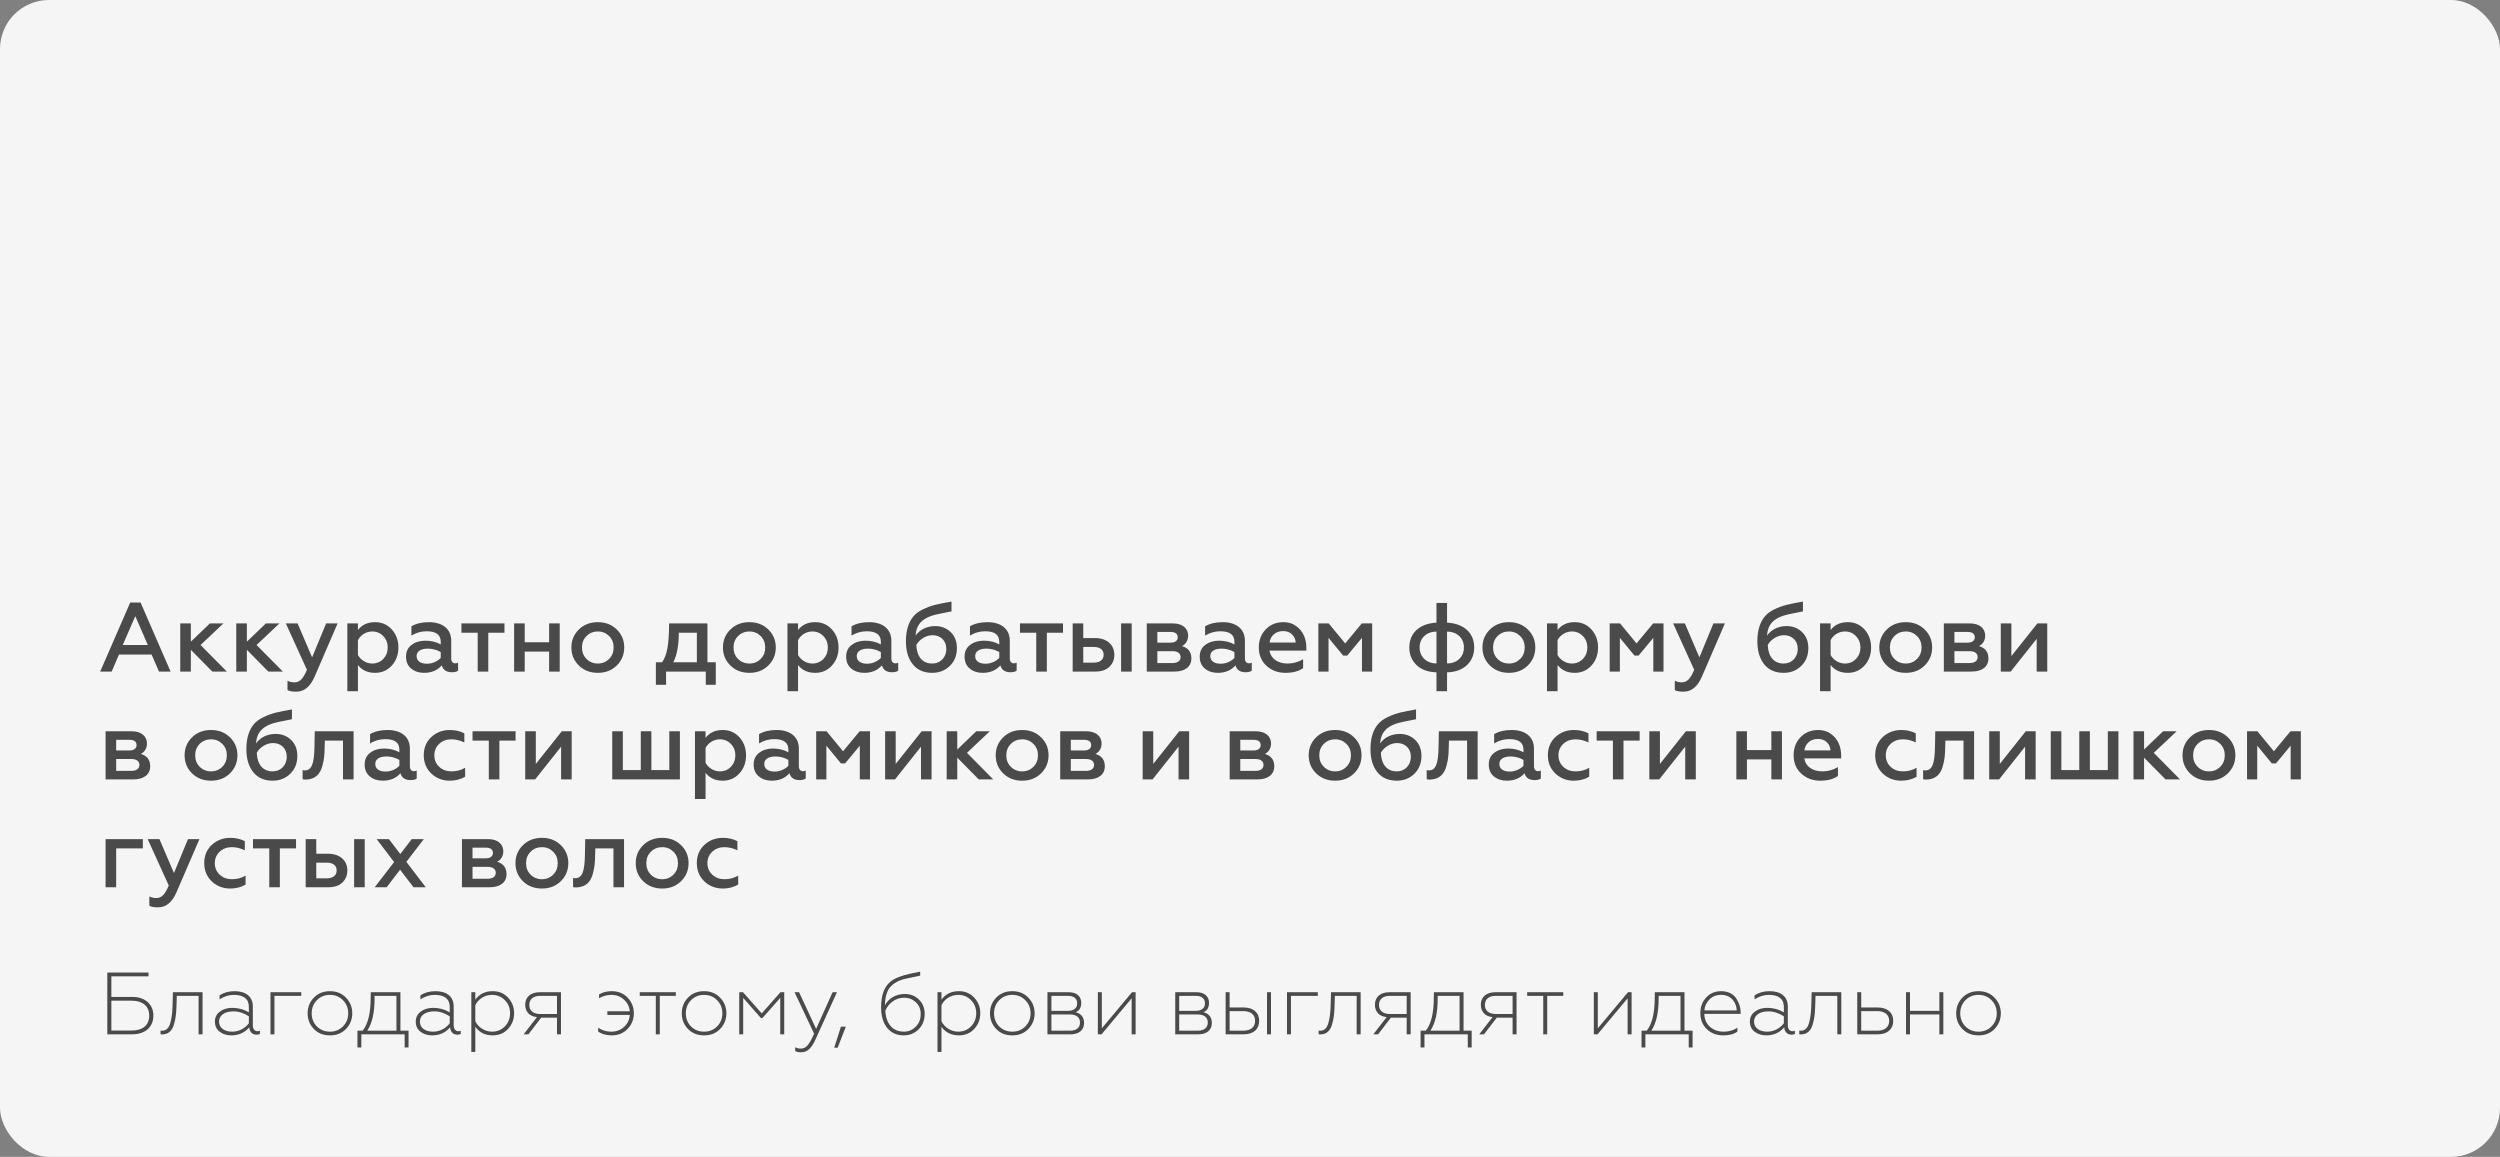 <?xml version="1.0" encoding="UTF-8"?> <svg xmlns="http://www.w3.org/2000/svg" width="510" height="236" viewBox="0 0 510 236" fill="none"><rect x="0" y="0" width="510" height="236" fill="#808080" stroke="none"/> <rect width="510" height="236" rx="10" fill="#F5F5F5"></rect> <path d="M22.78 137H20.44L26.56 122.92H28.68L34.8 137H32.44L30.92 133.52H24.28L22.78 137ZM27.6 125.7L25.04 131.58H30.16L27.6 125.7ZM38.934 137H36.774V127.18H38.934V130.9L42.814 127.18H45.574L40.914 131.58L46.274 137H43.314L38.934 132.56V137ZM50.36 137H48.2V127.18H50.36V130.9L54.24 127.18H57L52.34 131.58L57.7 137H54.74L50.36 132.56V137ZM60.431 141.1C59.611 141.1 59.031 141 58.651 140.78V138.88C59.091 139.1 59.571 139.2 60.071 139.2C61.191 139.2 61.871 138.4 62.611 136.64L58.311 127.18H60.711L63.671 134.1L66.531 127.18H68.871L64.171 138.06C63.291 140.08 62.051 141.1 60.431 141.1ZM76.516 126.92C77.896 126.92 79.036 127.42 79.936 128.42C80.836 129.42 81.276 130.64 81.276 132.1C81.276 133.54 80.836 134.76 79.936 135.76C79.036 136.76 77.896 137.26 76.516 137.26C74.996 137.26 73.836 136.72 73.016 135.66V141H70.856V127.18H73.016V128.52C73.836 127.46 74.996 126.92 76.516 126.92ZM75.936 128.82C74.656 128.82 73.556 129.56 73.016 130.58V133.62C73.556 134.6 74.656 135.36 75.936 135.36C76.836 135.36 77.596 135.04 78.196 134.42C78.796 133.78 79.096 133 79.096 132.1C79.096 131.18 78.796 130.4 78.196 129.78C77.596 129.14 76.836 128.82 75.936 128.82ZM92.869 135.32C93.089 135.32 93.269 135.28 93.449 135.18V136.82C93.149 137.04 92.729 137.14 92.189 137.14C91.089 137.14 90.389 136.68 90.129 135.74C89.229 136.76 88.029 137.26 86.509 137.26C85.449 137.26 84.569 136.96 83.869 136.38C83.169 135.8 82.829 134.98 82.829 133.96C82.829 132.92 83.209 132.12 83.969 131.56C84.729 130.98 85.669 130.7 86.769 130.7C87.949 130.7 89.009 130.96 89.909 131.46V130.92C89.909 129.5 88.949 128.78 87.029 128.78C85.909 128.78 84.869 129.08 83.929 129.66V127.76C84.909 127.2 86.089 126.92 87.509 126.92C90.229 126.92 92.049 128.28 92.049 130.68V134.34C92.049 134.96 92.389 135.32 92.869 135.32ZM89.909 134.22V133.02C89.089 132.56 88.209 132.32 87.289 132.32C85.849 132.32 84.989 132.88 84.989 133.84C84.989 134.88 85.849 135.4 87.109 135.4C88.229 135.4 89.289 134.88 89.909 134.22ZM99.611 137H97.451V129.08H94.13V127.18H102.91V129.08H99.611V137ZM107.04 137H104.88V127.18H107.04V131.02H112.02V127.18H114.18V137H112.02V132.92H107.04V137ZM121.963 135.36C122.883 135.36 123.643 135.04 124.263 134.42C124.883 133.8 125.183 133.02 125.183 132.08C125.183 131.16 124.883 130.38 124.263 129.76C123.643 129.14 122.883 128.82 121.963 128.82C121.043 128.82 120.263 129.14 119.643 129.76C119.023 130.38 118.723 131.16 118.723 132.08C118.723 133.02 119.023 133.8 119.643 134.42C120.263 135.04 121.023 135.36 121.963 135.36ZM121.963 137.26C120.383 137.26 119.103 136.76 118.083 135.76C117.063 134.76 116.563 133.54 116.563 132.08C116.563 130.64 117.063 129.42 118.083 128.42C119.103 127.42 120.383 126.92 121.963 126.92C123.523 126.92 124.803 127.42 125.823 128.42C126.843 129.42 127.343 130.64 127.343 132.08C127.343 133.52 126.843 134.74 125.823 135.76C124.803 136.76 123.523 137.26 121.963 137.26ZM135.879 139.7H133.799V135.1H135.079C135.599 134.32 135.959 133.36 136.159 132.2C136.379 131.02 136.479 129.36 136.499 127.18H144.319V135.1H146.019V139.7H143.979V137H135.879V139.7ZM137.359 135.1H142.159V129.08H138.479C138.479 131.64 138.099 133.64 137.359 135.1ZM152.881 135.36C153.801 135.36 154.561 135.04 155.181 134.42C155.801 133.8 156.101 133.02 156.101 132.08C156.101 131.16 155.801 130.38 155.181 129.76C154.561 129.14 153.801 128.82 152.881 128.82C151.961 128.82 151.181 129.14 150.561 129.76C149.941 130.38 149.641 131.16 149.641 132.08C149.641 133.02 149.941 133.8 150.561 134.42C151.181 135.04 151.941 135.36 152.881 135.36ZM152.881 137.26C151.301 137.26 150.021 136.76 149.001 135.76C147.981 134.76 147.481 133.54 147.481 132.08C147.481 130.64 147.981 129.42 149.001 128.42C150.021 127.42 151.301 126.92 152.881 126.92C154.441 126.92 155.721 127.42 156.741 128.42C157.761 129.42 158.261 130.64 158.261 132.08C158.261 133.52 157.761 134.74 156.741 135.76C155.721 136.76 154.441 137.26 152.881 137.26ZM166.302 126.92C167.682 126.92 168.822 127.42 169.722 128.42C170.622 129.42 171.062 130.64 171.062 132.1C171.062 133.54 170.622 134.76 169.722 135.76C168.822 136.76 167.682 137.26 166.302 137.26C164.782 137.26 163.622 136.72 162.802 135.66V141H160.642V127.18H162.802V128.52C163.622 127.46 164.782 126.92 166.302 126.92ZM165.722 128.82C164.442 128.82 163.342 129.56 162.802 130.58V133.62C163.342 134.6 164.442 135.36 165.722 135.36C166.622 135.36 167.382 135.04 167.982 134.42C168.582 133.78 168.882 133 168.882 132.1C168.882 131.18 168.582 130.4 167.982 129.78C167.382 129.14 166.622 128.82 165.722 128.82ZM182.655 135.32C182.875 135.32 183.055 135.28 183.235 135.18V136.82C182.935 137.04 182.515 137.14 181.975 137.14C180.875 137.14 180.175 136.68 179.915 135.74C179.015 136.76 177.815 137.26 176.295 137.26C175.235 137.26 174.355 136.96 173.655 136.38C172.955 135.8 172.615 134.98 172.615 133.96C172.615 132.92 172.995 132.12 173.755 131.56C174.515 130.98 175.455 130.7 176.555 130.7C177.735 130.7 178.795 130.96 179.695 131.46V130.92C179.695 129.5 178.735 128.78 176.815 128.78C175.695 128.78 174.655 129.08 173.715 129.66V127.76C174.695 127.2 175.875 126.92 177.295 126.92C180.015 126.92 181.835 128.28 181.835 130.68V134.34C181.835 134.96 182.175 135.32 182.655 135.32ZM179.695 134.22V133.02C178.875 132.56 177.995 132.32 177.075 132.32C175.635 132.32 174.775 132.88 174.775 133.84C174.775 134.88 175.635 135.4 176.895 135.4C178.015 135.4 179.075 134.88 179.695 134.22ZM190.168 137.26C188.468 137.26 187.148 136.68 186.208 135.52C185.268 134.34 184.808 132.78 184.808 130.8C184.808 128.54 185.388 126.86 186.328 125.76C186.788 125.2 187.428 124.72 188.248 124.32C189.068 123.92 189.928 123.6 190.808 123.38C191.708 123.16 192.808 122.94 194.108 122.72V124.72C192.008 125.12 190.648 125.42 190.068 125.62C188.588 126.12 187.608 126.9 187.148 128C186.948 128.46 186.828 129.02 186.788 129.66C187.608 128.46 189.068 127.72 190.768 127.72C192.048 127.72 193.108 128.14 193.948 128.96C194.788 129.78 195.208 130.86 195.208 132.2C195.208 133.7 194.728 134.92 193.748 135.86C192.788 136.8 191.588 137.26 190.168 137.26ZM190.168 135.36C190.988 135.36 191.688 135.08 192.228 134.52C192.768 133.96 193.048 133.24 193.048 132.36C193.048 130.68 191.868 129.58 190.248 129.58C188.868 129.58 187.568 130.46 186.928 131.56C187.028 133.96 188.188 135.36 190.168 135.36ZM206.815 135.32C207.035 135.32 207.215 135.28 207.395 135.18V136.82C207.095 137.04 206.675 137.14 206.135 137.14C205.035 137.14 204.335 136.68 204.075 135.74C203.175 136.76 201.975 137.26 200.455 137.26C199.395 137.26 198.515 136.96 197.815 136.38C197.115 135.8 196.775 134.98 196.775 133.96C196.775 132.92 197.155 132.12 197.915 131.56C198.675 130.98 199.615 130.7 200.715 130.7C201.895 130.7 202.955 130.96 203.855 131.46V130.92C203.855 129.5 202.895 128.78 200.975 128.78C199.855 128.78 198.815 129.08 197.875 129.66V127.76C198.855 127.2 200.035 126.92 201.455 126.92C204.175 126.92 205.995 128.28 205.995 130.68V134.34C205.995 134.96 206.335 135.32 206.815 135.32ZM203.855 134.22V133.02C203.035 132.56 202.155 132.32 201.235 132.32C199.795 132.32 198.935 132.88 198.935 133.84C198.935 134.88 199.795 135.4 201.055 135.4C202.175 135.4 203.235 134.88 203.855 134.22ZM213.556 137H211.396V129.08H208.076V127.18H216.856V129.08H213.556V137ZM230.865 137H228.705V127.18H230.865V137ZM223.465 137H218.825V127.18H220.985V130.16H223.365C225.765 130.16 227.325 131.5 227.325 133.58C227.325 134.56 226.985 135.38 226.305 136.04C225.625 136.68 224.685 137 223.465 137ZM220.985 131.98V135.18H223.125C224.385 135.18 225.145 134.56 225.145 133.58C225.145 132.56 224.405 131.98 223.125 131.98H220.985ZM239.602 137H233.942V127.18H239.302C241.282 127.18 242.382 128.24 242.382 129.68C242.382 130.66 241.862 131.46 241.122 131.8C242.402 132.18 243.042 133.02 243.042 134.32C243.042 135.98 241.782 137 239.602 137ZM236.102 132.84V135.26H239.222C240.242 135.26 240.842 134.8 240.842 134.06C240.842 133.28 240.242 132.84 239.222 132.84H236.102ZM236.102 128.92V131.1H238.782C239.722 131.1 240.262 130.68 240.262 130.02C240.262 129.28 239.762 128.92 238.782 128.92H236.102ZM254.783 135.32C255.003 135.32 255.183 135.28 255.363 135.18V136.82C255.063 137.04 254.643 137.14 254.103 137.14C253.003 137.14 252.303 136.68 252.043 135.74C251.143 136.76 249.943 137.26 248.423 137.26C247.363 137.26 246.483 136.96 245.783 136.38C245.083 135.8 244.743 134.98 244.743 133.96C244.743 132.92 245.123 132.12 245.883 131.56C246.643 130.98 247.583 130.7 248.683 130.7C249.863 130.7 250.923 130.96 251.823 131.46V130.92C251.823 129.5 250.863 128.78 248.943 128.78C247.823 128.78 246.783 129.08 245.843 129.66V127.76C246.823 127.2 248.003 126.92 249.423 126.92C252.143 126.92 253.963 128.28 253.963 130.68V134.34C253.963 134.96 254.303 135.32 254.783 135.32ZM251.823 134.22V133.02C251.003 132.56 250.123 132.32 249.203 132.32C247.763 132.32 246.903 132.88 246.903 133.84C246.903 134.88 247.763 135.4 249.023 135.4C250.143 135.4 251.203 134.88 251.823 134.22ZM256.797 132.08C256.797 130.62 257.257 129.38 258.197 128.4C259.137 127.42 260.337 126.92 261.837 126.92C262.837 126.92 263.697 127.18 264.417 127.72C265.877 128.76 266.497 130.38 266.497 132.16V132.72H258.977C259.237 134.38 260.677 135.36 262.677 135.36C263.817 135.36 264.857 135.06 265.837 134.48V136.3C264.937 136.94 263.737 137.26 262.217 137.26C260.697 137.26 259.417 136.78 258.357 135.82C257.317 134.86 256.797 133.62 256.797 132.08ZM258.997 131.08H264.317C264.297 130.48 264.077 129.94 263.617 129.46C263.157 128.98 262.537 128.74 261.737 128.74C260.157 128.74 259.137 129.8 258.997 131.08ZM271.022 137H268.942V127.18H271.062L274.422 131.26L277.802 127.18H279.922V137H277.842V130.12L274.842 133.74H274.002L271.022 130.12V137ZM295.2 141H293.04V137.16C291.32 137.1 289.96 136.62 288.98 135.68C288 134.74 287.5 133.54 287.5 132.08C287.5 129.18 289.54 127.2 293.04 127.02V123H295.2V127.02C298.7 127.2 300.74 129.18 300.74 132.08C300.74 133.54 300.24 134.74 299.26 135.68C298.28 136.62 296.92 137.1 295.2 137.16V141ZM293.04 135.34V128.84C291.02 128.86 289.6 130.14 289.6 132.08C289.6 134.02 291.02 135.34 293.04 135.34ZM295.2 128.84V135.34C297.22 135.34 298.64 134.02 298.64 132.08C298.64 130.14 297.22 128.86 295.2 128.84ZM307.822 135.36C308.742 135.36 309.502 135.04 310.122 134.42C310.742 133.8 311.042 133.02 311.042 132.08C311.042 131.16 310.742 130.38 310.122 129.76C309.502 129.14 308.742 128.82 307.822 128.82C306.902 128.82 306.122 129.14 305.502 129.76C304.882 130.38 304.582 131.16 304.582 132.08C304.582 133.02 304.882 133.8 305.502 134.42C306.122 135.04 306.882 135.36 307.822 135.36ZM307.822 137.26C306.242 137.26 304.962 136.76 303.942 135.76C302.922 134.76 302.422 133.54 302.422 132.08C302.422 130.64 302.922 129.42 303.942 128.42C304.962 127.42 306.242 126.92 307.822 126.92C309.382 126.92 310.662 127.42 311.682 128.42C312.702 129.42 313.202 130.64 313.202 132.08C313.202 133.52 312.702 134.74 311.682 135.76C310.662 136.76 309.382 137.26 307.822 137.26ZM321.243 126.92C322.623 126.92 323.763 127.42 324.663 128.42C325.563 129.42 326.003 130.64 326.003 132.1C326.003 133.54 325.563 134.76 324.663 135.76C323.763 136.76 322.623 137.26 321.243 137.26C319.723 137.26 318.563 136.72 317.743 135.66V141H315.583V127.18H317.743V128.52C318.563 127.46 319.723 126.92 321.243 126.92ZM320.663 128.82C319.383 128.82 318.283 129.56 317.743 130.58V133.62C318.283 134.6 319.383 135.36 320.663 135.36C321.563 135.36 322.323 135.04 322.923 134.42C323.523 133.78 323.823 133 323.823 132.1C323.823 131.18 323.523 130.4 322.923 129.78C322.323 129.14 321.563 128.82 320.663 128.82ZM330.456 137H328.376V127.18H330.496L333.856 131.26L337.236 127.18H339.356V137H337.276V130.12L334.276 133.74H333.436L330.456 130.12V137ZM343.438 141.1C342.618 141.1 342.038 141 341.658 140.78V138.88C342.098 139.1 342.578 139.2 343.078 139.2C344.198 139.2 344.878 138.4 345.618 136.64L341.318 127.18H343.718L346.678 134.1L349.538 127.18H351.878L347.178 138.06C346.298 140.08 345.058 141.1 343.438 141.1ZM363.86 137.26C362.16 137.26 360.84 136.68 359.9 135.52C358.96 134.34 358.5 132.78 358.5 130.8C358.5 128.54 359.08 126.86 360.02 125.76C360.48 125.2 361.12 124.72 361.94 124.32C362.76 123.92 363.62 123.6 364.5 123.38C365.4 123.16 366.5 122.94 367.8 122.72V124.72C365.7 125.12 364.34 125.42 363.76 125.62C362.28 126.12 361.3 126.9 360.84 128C360.64 128.46 360.52 129.02 360.48 129.66C361.3 128.46 362.76 127.72 364.46 127.72C365.74 127.72 366.8 128.14 367.64 128.96C368.48 129.78 368.9 130.86 368.9 132.2C368.9 133.7 368.42 134.92 367.44 135.86C366.48 136.8 365.28 137.26 363.86 137.26ZM363.86 135.36C364.68 135.36 365.38 135.08 365.92 134.52C366.46 133.96 366.74 133.24 366.74 132.36C366.74 130.68 365.56 129.58 363.94 129.58C362.56 129.58 361.26 130.46 360.62 131.56C360.72 133.96 361.88 135.36 363.86 135.36ZM376.946 126.92C378.326 126.92 379.466 127.42 380.366 128.42C381.266 129.42 381.706 130.64 381.706 132.1C381.706 133.54 381.266 134.76 380.366 135.76C379.466 136.76 378.326 137.26 376.946 137.26C375.426 137.26 374.266 136.72 373.446 135.66V141H371.286V127.18H373.446V128.52C374.266 127.46 375.426 126.92 376.946 126.92ZM376.366 128.82C375.086 128.82 373.986 129.56 373.446 130.58V133.62C373.986 134.6 375.086 135.36 376.366 135.36C377.266 135.36 378.026 135.04 378.626 134.42C379.226 133.78 379.526 133 379.526 132.1C379.526 131.18 379.226 130.4 378.626 129.78C378.026 129.14 377.266 128.82 376.366 128.82ZM388.779 135.36C389.699 135.36 390.459 135.04 391.079 134.42C391.699 133.8 391.999 133.02 391.999 132.08C391.999 131.16 391.699 130.38 391.079 129.76C390.459 129.14 389.699 128.82 388.779 128.82C387.859 128.82 387.079 129.14 386.459 129.76C385.839 130.38 385.539 131.16 385.539 132.08C385.539 133.02 385.839 133.8 386.459 134.42C387.079 135.04 387.839 135.36 388.779 135.36ZM388.779 137.26C387.199 137.26 385.919 136.76 384.899 135.76C383.879 134.76 383.379 133.54 383.379 132.08C383.379 130.64 383.879 129.42 384.899 128.42C385.919 127.42 387.199 126.92 388.779 126.92C390.339 126.92 391.619 127.42 392.639 128.42C393.659 129.42 394.159 130.64 394.159 132.08C394.159 133.52 393.659 134.74 392.639 135.76C391.619 136.76 390.339 137.26 388.779 137.26ZM402.2 137H396.54V127.18H401.9C403.88 127.18 404.98 128.24 404.98 129.68C404.98 130.66 404.46 131.46 403.72 131.8C405 132.18 405.64 133.02 405.64 134.32C405.64 135.98 404.38 137 402.2 137ZM398.7 132.84V135.26H401.82C402.84 135.26 403.44 134.8 403.44 134.06C403.44 133.28 402.84 132.84 401.82 132.84H398.7ZM398.7 128.92V131.1H401.38C402.32 131.1 402.86 130.68 402.86 130.02C402.86 129.28 402.36 128.92 401.38 128.92H398.7ZM410.181 137H408.161V127.18H410.321V133.84L415.621 127.18H417.641V137H415.481V130.32L410.181 137ZM27.2 159H21.54V149.18H26.9C28.88 149.18 29.98 150.24 29.98 151.68C29.98 152.66 29.46 153.46 28.72 153.8C30 154.18 30.64 155.02 30.64 156.32C30.64 157.98 29.38 159 27.2 159ZM23.7 154.84V157.26H26.82C27.84 157.26 28.44 156.8 28.44 156.06C28.44 155.28 27.84 154.84 26.82 154.84H23.7ZM23.7 150.92V153.1H26.38C27.32 153.1 27.86 152.68 27.86 152.02C27.86 151.28 27.36 150.92 26.38 150.92H23.7ZM43.056 157.36C43.976 157.36 44.736 157.04 45.356 156.42C45.976 155.8 46.276 155.02 46.276 154.08C46.276 153.16 45.976 152.38 45.356 151.76C44.736 151.14 43.976 150.82 43.056 150.82C42.136 150.82 41.356 151.14 40.736 151.76C40.116 152.38 39.816 153.16 39.816 154.08C39.816 155.02 40.116 155.8 40.736 156.42C41.356 157.04 42.116 157.36 43.056 157.36ZM43.056 159.26C41.476 159.26 40.196 158.76 39.176 157.76C38.156 156.76 37.656 155.54 37.656 154.08C37.656 152.64 38.156 151.42 39.176 150.42C40.196 149.42 41.476 148.92 43.056 148.92C44.616 148.92 45.896 149.42 46.916 150.42C47.936 151.42 48.436 152.64 48.436 154.08C48.436 155.52 47.936 156.74 46.916 157.76C45.896 158.76 44.616 159.26 43.056 159.26ZM55.617 159.26C53.917 159.26 52.597 158.68 51.657 157.52C50.717 156.34 50.257 154.78 50.257 152.8C50.257 150.54 50.837 148.86 51.777 147.76C52.237 147.2 52.877 146.72 53.697 146.32C54.517 145.92 55.377 145.6 56.257 145.38C57.157 145.16 58.257 144.94 59.557 144.72V146.72C57.457 147.12 56.097 147.42 55.517 147.62C54.037 148.12 53.057 148.9 52.597 150C52.397 150.46 52.277 151.02 52.237 151.66C53.057 150.46 54.517 149.72 56.217 149.72C57.497 149.72 58.557 150.14 59.397 150.96C60.237 151.78 60.657 152.86 60.657 154.2C60.657 155.7 60.177 156.92 59.197 157.86C58.237 158.8 57.037 159.26 55.617 159.26ZM55.617 157.36C56.437 157.36 57.137 157.08 57.677 156.52C58.217 155.96 58.497 155.24 58.497 154.36C58.497 152.68 57.317 151.58 55.697 151.58C54.317 151.58 53.017 152.46 52.377 153.56C52.477 155.96 53.637 157.36 55.617 157.36ZM69.969 151.08H66.269L66.229 152.5C66.209 153.94 66.129 154.88 65.789 156.14C65.349 157.88 64.389 158.96 62.409 159.04C62.149 159.04 61.929 159.02 61.729 158.96V157.1C61.869 157.14 62.029 157.16 62.169 157.16C63.589 157.16 64.089 155.8 64.149 152.38L64.209 149.18H72.129V159H69.969V151.08ZM84.432 157.32C84.652 157.32 84.832 157.28 85.012 157.18V158.82C84.712 159.04 84.292 159.14 83.752 159.14C82.652 159.14 81.952 158.68 81.692 157.74C80.792 158.76 79.592 159.26 78.072 159.26C77.012 159.26 76.132 158.96 75.432 158.38C74.732 157.8 74.392 156.98 74.392 155.96C74.392 154.92 74.772 154.12 75.532 153.56C76.292 152.98 77.232 152.7 78.332 152.7C79.512 152.7 80.572 152.96 81.472 153.46V152.92C81.472 151.5 80.512 150.78 78.592 150.78C77.472 150.78 76.432 151.08 75.492 151.66V149.76C76.472 149.2 77.652 148.92 79.072 148.92C81.792 148.92 83.612 150.28 83.612 152.68V156.34C83.612 156.96 83.952 157.32 84.432 157.32ZM81.472 156.22V155.02C80.652 154.56 79.772 154.32 78.852 154.32C77.412 154.32 76.552 154.88 76.552 155.84C76.552 156.88 77.412 157.4 78.672 157.4C79.792 157.4 80.852 156.88 81.472 156.22ZM91.746 159.26C90.285 159.26 89.025 158.78 87.986 157.8C86.966 156.82 86.445 155.58 86.445 154.06C86.445 152.56 86.966 151.32 87.986 150.36C89.025 149.4 90.285 148.92 91.766 148.92C92.865 148.92 93.865 149.14 94.725 149.6V151.46C93.846 151.04 92.966 150.82 92.085 150.82C91.106 150.82 90.285 151.12 89.606 151.74C88.945 152.36 88.606 153.14 88.606 154.08C88.606 155.02 88.945 155.82 89.606 156.44C90.285 157.06 91.106 157.36 92.085 157.36C93.126 157.36 94.066 157.12 94.885 156.62V158.46C93.945 159 92.906 159.26 91.746 159.26ZM101.876 159H99.716V151.08H96.396V149.18H105.176V151.08H101.876V159ZM109.165 159H107.145V149.18H109.305V155.84L114.605 149.18H116.625V159H114.465V152.32L109.165 159ZM138.699 159H124.899V149.18H127.059V157.1H130.719V149.18H132.879V157.1H136.539V149.18H138.699V159ZM147.434 148.92C148.814 148.92 149.954 149.42 150.854 150.42C151.754 151.42 152.194 152.64 152.194 154.1C152.194 155.54 151.754 156.76 150.854 157.76C149.954 158.76 148.814 159.26 147.434 159.26C145.914 159.26 144.754 158.72 143.934 157.66V163H141.774V149.18H143.934V150.52C144.754 149.46 145.914 148.92 147.434 148.92ZM146.854 150.82C145.574 150.82 144.474 151.56 143.934 152.58V155.62C144.474 156.6 145.574 157.36 146.854 157.36C147.754 157.36 148.514 157.04 149.114 156.42C149.714 155.78 150.014 155 150.014 154.1C150.014 153.18 149.714 152.4 149.114 151.78C148.514 151.14 147.754 150.82 146.854 150.82ZM163.787 157.32C164.007 157.32 164.187 157.28 164.367 157.18V158.82C164.067 159.04 163.647 159.14 163.107 159.14C162.007 159.14 161.307 158.68 161.047 157.74C160.147 158.76 158.947 159.26 157.427 159.26C156.367 159.26 155.487 158.96 154.787 158.38C154.087 157.8 153.747 156.98 153.747 155.96C153.747 154.92 154.127 154.12 154.887 153.56C155.647 152.98 156.587 152.7 157.687 152.7C158.867 152.7 159.927 152.96 160.827 153.46V152.92C160.827 151.5 159.867 150.78 157.947 150.78C156.827 150.78 155.787 151.08 154.847 151.66V149.76C155.827 149.2 157.007 148.92 158.427 148.92C161.147 148.92 162.967 150.28 162.967 152.68V156.34C162.967 156.96 163.307 157.32 163.787 157.32ZM160.827 156.22V155.02C160.007 154.56 159.127 154.32 158.207 154.32C156.767 154.32 155.907 154.88 155.907 155.84C155.907 156.88 156.767 157.4 158.027 157.4C159.147 157.4 160.207 156.88 160.827 156.22ZM168.581 159H166.501V149.18H168.621L171.981 153.26L175.361 149.18H177.481V159H175.401V152.12L172.401 155.74H171.561L168.581 152.12V159ZM182.583 159H180.563V149.18H182.723V155.84L188.023 149.18H190.043V159H187.883V152.32L182.583 159ZM195.282 159H193.122V149.18H195.282V152.9L199.162 149.18H201.922L197.262 153.58L202.622 159H199.662L195.282 154.56V159ZM208.525 157.36C209.445 157.36 210.205 157.04 210.825 156.42C211.445 155.8 211.745 155.02 211.745 154.08C211.745 153.16 211.445 152.38 210.825 151.76C210.205 151.14 209.445 150.82 208.525 150.82C207.605 150.82 206.825 151.14 206.205 151.76C205.585 152.38 205.285 153.16 205.285 154.08C205.285 155.02 205.585 155.8 206.205 156.42C206.825 157.04 207.585 157.36 208.525 157.36ZM208.525 159.26C206.945 159.26 205.665 158.76 204.645 157.76C203.625 156.76 203.125 155.54 203.125 154.08C203.125 152.64 203.625 151.42 204.645 150.42C205.665 149.42 206.945 148.92 208.525 148.92C210.085 148.92 211.365 149.42 212.385 150.42C213.405 151.42 213.905 152.64 213.905 154.08C213.905 155.52 213.405 156.74 212.385 157.76C211.365 158.76 210.085 159.26 208.525 159.26ZM221.946 159H216.286V149.18H221.646C223.626 149.18 224.726 150.24 224.726 151.68C224.726 152.66 224.206 153.46 223.466 153.8C224.746 154.18 225.386 155.02 225.386 156.32C225.386 157.98 224.126 159 221.946 159ZM218.446 154.84V157.26H221.566C222.586 157.26 223.186 156.8 223.186 156.06C223.186 155.28 222.586 154.84 221.566 154.84H218.446ZM218.446 150.92V153.1H221.126C222.066 153.1 222.606 152.68 222.606 152.02C222.606 151.28 222.106 150.92 221.126 150.92H218.446ZM235.123 159H233.103V149.18H235.263V155.84L240.563 149.18H242.582V159H240.423V152.32L235.123 159ZM256.516 159H250.856V149.18H256.216C258.196 149.18 259.296 150.24 259.296 151.68C259.296 152.66 258.776 153.46 258.036 153.8C259.316 154.18 259.956 155.02 259.956 156.32C259.956 157.98 258.696 159 256.516 159ZM253.016 154.84V157.26H256.136C257.156 157.26 257.756 156.8 257.756 156.06C257.756 155.28 257.156 154.84 256.136 154.84H253.016ZM253.016 150.92V153.1H255.696C256.636 153.1 257.176 152.68 257.176 152.02C257.176 151.28 256.676 150.92 255.696 150.92H253.016ZM272.373 157.36C273.293 157.36 274.053 157.04 274.673 156.42C275.293 155.8 275.593 155.02 275.593 154.08C275.593 153.16 275.293 152.38 274.673 151.76C274.053 151.14 273.293 150.82 272.373 150.82C271.453 150.82 270.673 151.14 270.053 151.76C269.433 152.38 269.133 153.16 269.133 154.08C269.133 155.02 269.433 155.8 270.053 156.42C270.673 157.04 271.433 157.36 272.373 157.36ZM272.373 159.26C270.793 159.26 269.513 158.76 268.493 157.76C267.473 156.76 266.973 155.54 266.973 154.08C266.973 152.64 267.473 151.42 268.493 150.42C269.513 149.42 270.793 148.92 272.373 148.92C273.933 148.92 275.213 149.42 276.233 150.42C277.253 151.42 277.753 152.64 277.753 154.08C277.753 155.52 277.253 156.74 276.233 157.76C275.213 158.76 273.933 159.26 272.373 159.26ZM284.934 159.26C283.234 159.26 281.914 158.68 280.974 157.52C280.034 156.34 279.574 154.78 279.574 152.8C279.574 150.54 280.154 148.86 281.094 147.76C281.554 147.2 282.194 146.72 283.014 146.32C283.834 145.92 284.694 145.6 285.574 145.38C286.474 145.16 287.574 144.94 288.874 144.72V146.72C286.774 147.12 285.414 147.42 284.834 147.62C283.354 148.12 282.374 148.9 281.914 150C281.714 150.46 281.594 151.02 281.554 151.66C282.374 150.46 283.834 149.72 285.534 149.72C286.814 149.72 287.874 150.14 288.714 150.96C289.554 151.78 289.974 152.86 289.974 154.2C289.974 155.7 289.494 156.92 288.514 157.86C287.554 158.8 286.354 159.26 284.934 159.26ZM284.934 157.36C285.754 157.36 286.454 157.08 286.994 156.52C287.534 155.96 287.814 155.24 287.814 154.36C287.814 152.68 286.634 151.58 285.014 151.58C283.634 151.58 282.334 152.46 281.694 153.56C281.794 155.96 282.954 157.36 284.934 157.36ZM299.285 151.08H295.585L295.545 152.5C295.525 153.94 295.445 154.88 295.105 156.14C294.665 157.88 293.705 158.96 291.725 159.04C291.465 159.04 291.245 159.02 291.045 158.96V157.1C291.185 157.14 291.345 157.16 291.485 157.16C292.905 157.16 293.405 155.8 293.465 152.38L293.525 149.18H301.445V159H299.285V151.08ZM313.748 157.32C313.968 157.32 314.148 157.28 314.328 157.18V158.82C314.028 159.04 313.608 159.14 313.068 159.14C311.968 159.14 311.268 158.68 311.008 157.74C310.108 158.76 308.908 159.26 307.388 159.26C306.328 159.26 305.448 158.96 304.748 158.38C304.048 157.8 303.708 156.98 303.708 155.96C303.708 154.92 304.088 154.12 304.848 153.56C305.608 152.98 306.548 152.7 307.648 152.7C308.828 152.7 309.888 152.96 310.788 153.46V152.92C310.788 151.5 309.828 150.78 307.908 150.78C306.788 150.78 305.748 151.08 304.808 151.66V149.76C305.788 149.2 306.968 148.92 308.388 148.92C311.108 148.92 312.928 150.28 312.928 152.68V156.34C312.928 156.96 313.268 157.32 313.748 157.32ZM310.788 156.22V155.02C309.968 154.56 309.088 154.32 308.168 154.32C306.728 154.32 305.868 154.88 305.868 155.84C305.868 156.88 306.728 157.4 307.988 157.4C309.108 157.4 310.168 156.88 310.788 156.22ZM321.062 159.26C319.602 159.26 318.342 158.78 317.302 157.8C316.282 156.82 315.762 155.58 315.762 154.06C315.762 152.56 316.282 151.32 317.302 150.36C318.342 149.4 319.602 148.92 321.082 148.92C322.182 148.92 323.182 149.14 324.042 149.6V151.46C323.162 151.04 322.282 150.82 321.402 150.82C320.422 150.82 319.602 151.12 318.922 151.74C318.262 152.36 317.922 153.14 317.922 154.08C317.922 155.02 318.262 155.82 318.922 156.44C319.602 157.06 320.422 157.36 321.402 157.36C322.442 157.36 323.382 157.12 324.202 156.62V158.46C323.262 159 322.222 159.26 321.062 159.26ZM331.192 159H329.033V151.08H325.713V149.18H334.493V151.08H331.192V159ZM338.482 159H336.462V149.18H338.622V155.84L343.922 149.18H345.942V159H343.782V152.32L338.482 159ZM356.376 159H354.216V149.18H356.376V153.02H361.356V149.18H363.516V159H361.356V154.92H356.376V159ZM365.899 154.08C365.899 152.62 366.359 151.38 367.299 150.4C368.239 149.42 369.439 148.92 370.939 148.92C371.939 148.92 372.799 149.18 373.519 149.72C374.979 150.76 375.599 152.38 375.599 154.16V154.72H368.079C368.339 156.38 369.779 157.36 371.779 157.36C372.919 157.36 373.959 157.06 374.939 156.48V158.3C374.039 158.94 372.839 159.26 371.319 159.26C369.799 159.26 368.519 158.78 367.459 157.82C366.419 156.86 365.899 155.62 365.899 154.08ZM368.099 153.08H373.419C373.399 152.48 373.179 151.94 372.719 151.46C372.259 150.98 371.639 150.74 370.839 150.74C369.259 150.74 368.239 151.8 368.099 153.08ZM387.839 159.26C386.379 159.26 385.119 158.78 384.079 157.8C383.059 156.82 382.539 155.58 382.539 154.06C382.539 152.56 383.059 151.32 384.079 150.36C385.119 149.4 386.379 148.92 387.859 148.92C388.959 148.92 389.959 149.14 390.819 149.6V151.46C389.939 151.04 389.059 150.82 388.179 150.82C387.199 150.82 386.379 151.12 385.699 151.74C385.039 152.36 384.699 153.14 384.699 154.08C384.699 155.02 385.039 155.82 385.699 156.44C386.379 157.06 387.199 157.36 388.179 157.36C389.219 157.36 390.159 157.12 390.979 156.62V158.46C390.039 159 388.999 159.26 387.839 159.26ZM400.555 151.08H396.855L396.815 152.5C396.795 153.94 396.715 154.88 396.375 156.14C395.935 157.88 394.975 158.96 392.995 159.04C392.735 159.04 392.515 159.02 392.315 158.96V157.1C392.455 157.14 392.615 157.16 392.755 157.16C394.175 157.16 394.675 155.8 394.735 152.38L394.795 149.18H402.715V159H400.555V151.08ZM407.818 159H405.798V149.18H407.958V155.84L413.258 149.18H415.278V159H413.118V152.32L407.818 159ZM432.156 159H418.356V149.18H420.516V157.1H424.176V149.18H426.336V157.1H429.996V149.18H432.156V159ZM437.391 159H435.231V149.18H437.391V152.9L441.271 149.18H444.031L439.371 153.58L444.731 159H441.771L437.391 154.56V159ZM450.635 157.36C451.555 157.36 452.315 157.04 452.935 156.42C453.555 155.8 453.855 155.02 453.855 154.08C453.855 153.16 453.555 152.38 452.935 151.76C452.315 151.14 451.555 150.82 450.635 150.82C449.715 150.82 448.935 151.14 448.315 151.76C447.695 152.38 447.395 153.16 447.395 154.08C447.395 155.02 447.695 155.8 448.315 156.42C448.935 157.04 449.695 157.36 450.635 157.36ZM450.635 159.26C449.055 159.26 447.775 158.76 446.755 157.76C445.735 156.76 445.235 155.54 445.235 154.08C445.235 152.64 445.735 151.42 446.755 150.42C447.775 149.42 449.055 148.92 450.635 148.92C452.195 148.92 453.475 149.42 454.495 150.42C455.515 151.42 456.015 152.64 456.015 154.08C456.015 155.52 455.515 156.74 454.495 157.76C453.475 158.76 452.195 159.26 450.635 159.26ZM460.475 159H458.395V149.18H460.515L463.875 153.26L467.255 149.18H469.375V159H467.295V152.12L464.295 155.74H463.455L460.475 152.12V159ZM23.7 181H21.54V171.18H29.14V173.08H23.7V181ZM32.247 185.1C31.427 185.1 30.847 185 30.467 184.78V182.88C30.907 183.1 31.387 183.2 31.887 183.2C33.007 183.2 33.687 182.4 34.427 180.64L30.127 171.18H32.527L35.487 178.1L38.347 171.18H40.687L35.987 182.06C35.107 184.08 33.867 185.1 32.247 185.1ZM46.96 181.26C45.5 181.26 44.24 180.78 43.2 179.8C42.18 178.82 41.66 177.58 41.66 176.06C41.66 174.56 42.18 173.32 43.2 172.36C44.24 171.4 45.5 170.92 46.98 170.92C48.08 170.92 49.08 171.14 49.94 171.6V173.46C49.06 173.04 48.18 172.82 47.3 172.82C46.32 172.82 45.5 173.12 44.82 173.74C44.16 174.36 43.82 175.14 43.82 176.08C43.82 177.02 44.16 177.82 44.82 178.44C45.5 179.06 46.32 179.36 47.3 179.36C48.34 179.36 49.28 179.12 50.1 178.62V180.46C49.16 181 48.12 181.26 46.96 181.26ZM57.091 181H54.931V173.08H51.611V171.18H60.391V173.08H57.091V181ZM74.4 181H72.24V171.18H74.4V181ZM67 181H62.36V171.18H64.52V174.16H66.9C69.3 174.16 70.86 175.5 70.86 177.58C70.86 178.56 70.52 179.38 69.84 180.04C69.16 180.68 68.22 181 67 181ZM64.52 175.98V179.18H66.66C67.92 179.18 68.68 178.56 68.68 177.58C68.68 176.56 67.94 175.98 66.66 175.98H64.52ZM76.838 171.18H79.338L81.657 174.22L83.998 171.18H86.457L82.897 175.82L86.858 181H84.358L81.618 177.42L78.877 181H76.438L80.397 175.86L76.838 171.18ZM99.895 181H94.235V171.18H99.595C101.575 171.18 102.675 172.24 102.675 173.68C102.675 174.66 102.155 175.46 101.415 175.8C102.695 176.18 103.335 177.02 103.335 178.32C103.335 179.98 102.075 181 99.895 181ZM96.395 176.84V179.26H99.515C100.535 179.26 101.135 178.8 101.135 178.06C101.135 177.28 100.535 176.84 99.515 176.84H96.395ZM96.395 172.92V175.1H99.075C100.015 175.1 100.555 174.68 100.555 174.02C100.555 173.28 100.055 172.92 99.075 172.92H96.395ZM110.556 179.36C111.476 179.36 112.236 179.04 112.856 178.42C113.476 177.8 113.776 177.02 113.776 176.08C113.776 175.16 113.476 174.38 112.856 173.76C112.236 173.14 111.476 172.82 110.556 172.82C109.636 172.82 108.856 173.14 108.236 173.76C107.616 174.38 107.316 175.16 107.316 176.08C107.316 177.02 107.616 177.8 108.236 178.42C108.856 179.04 109.616 179.36 110.556 179.36ZM110.556 181.26C108.976 181.26 107.696 180.76 106.676 179.76C105.656 178.76 105.156 177.54 105.156 176.08C105.156 174.64 105.656 173.42 106.676 172.42C107.696 171.42 108.976 170.92 110.556 170.92C112.116 170.92 113.396 171.42 114.416 172.42C115.436 173.42 115.936 174.64 115.936 176.08C115.936 177.52 115.436 178.74 114.416 179.76C113.396 180.76 112.116 181.26 110.556 181.26ZM125.144 173.08H121.444L121.404 174.5C121.384 175.94 121.304 176.88 120.964 178.14C120.524 179.88 119.564 180.96 117.584 181.04C117.324 181.04 117.104 181.02 116.904 180.96V179.1C117.044 179.14 117.204 179.16 117.344 179.16C118.764 179.16 119.264 177.8 119.324 174.38L119.384 171.18H127.304V181H125.144V173.08ZM135.088 179.36C136.008 179.36 136.768 179.04 137.388 178.42C138.008 177.8 138.308 177.02 138.308 176.08C138.308 175.16 138.008 174.38 137.388 173.76C136.768 173.14 136.008 172.82 135.088 172.82C134.168 172.82 133.388 173.14 132.768 173.76C132.148 174.38 131.848 175.16 131.848 176.08C131.848 177.02 132.148 177.8 132.768 178.42C133.388 179.04 134.148 179.36 135.088 179.36ZM135.088 181.26C133.508 181.26 132.228 180.76 131.208 179.76C130.188 178.76 129.688 177.54 129.688 176.08C129.688 174.64 130.188 173.42 131.208 172.42C132.228 171.42 133.508 170.92 135.088 170.92C136.648 170.92 137.928 171.42 138.948 172.42C139.968 173.42 140.468 174.64 140.468 176.08C140.468 177.52 139.968 178.74 138.948 179.76C137.928 180.76 136.648 181.26 135.088 181.26ZM147.449 181.26C145.989 181.26 144.729 180.78 143.689 179.8C142.669 178.82 142.149 177.58 142.149 176.06C142.149 174.56 142.669 173.32 143.689 172.36C144.729 171.4 145.989 170.92 147.469 170.92C148.569 170.92 149.569 171.14 150.429 171.6V173.46C149.549 173.04 148.669 172.82 147.789 172.82C146.809 172.82 145.989 173.12 145.309 173.74C144.649 174.36 144.309 175.14 144.309 176.08C144.309 177.02 144.649 177.82 145.309 178.44C145.989 179.06 146.809 179.36 147.789 179.36C148.829 179.36 149.769 179.12 150.589 178.62V180.46C149.649 181 148.609 181.26 147.449 181.26Z" fill="#4A4A4A"></path> <path d="M26.93 211H21.89V198.4H30.296V199.174H22.718V203.368H26.93C28.298 203.368 29.36 203.728 30.134 204.43C30.908 205.132 31.286 206.05 31.286 207.184C31.286 209.488 29.684 211 26.93 211ZM22.718 204.142V210.226H26.858C29.144 210.226 30.44 209.128 30.44 207.184C30.44 205.258 29.108 204.142 26.858 204.142H22.718ZM35.201 205.168L35.273 202.414H41.321V211H40.511V203.152H36.065L36.011 204.97C35.993 205.852 35.939 206.59 35.867 207.184C35.795 207.778 35.669 208.39 35.471 209.038C35.093 210.334 34.283 211.018 33.077 211.018C32.951 211.018 32.843 211.018 32.753 211V210.244C32.843 210.262 32.969 210.262 33.113 210.262C33.923 210.262 34.499 209.668 34.769 208.588C35.057 207.508 35.147 206.554 35.201 205.168ZM47.385 210.46C48.825 210.46 50.067 209.686 50.769 208.75V207.328C49.743 206.662 48.699 206.32 47.619 206.32C45.801 206.32 44.685 207.148 44.685 208.39C44.685 209.776 45.873 210.46 47.385 210.46ZM47.151 211.216C46.251 211.216 45.477 210.964 44.811 210.478C44.163 209.974 43.839 209.29 43.839 208.408C43.839 207.562 44.181 206.878 44.847 206.374C45.531 205.852 46.377 205.6 47.403 205.6C48.609 205.6 49.743 205.906 50.769 206.536V205.402C50.769 203.746 49.653 202.954 47.709 202.954C46.683 202.954 45.711 203.26 44.793 203.872V203.044C45.657 202.486 46.683 202.198 47.853 202.198C50.085 202.198 51.579 203.242 51.579 205.33V209.146C51.579 209.884 51.939 210.37 52.515 210.37C52.713 210.37 52.875 210.334 53.019 210.262V210.928C52.857 211.018 52.623 211.072 52.317 211.072C51.543 211.072 50.913 210.568 50.841 209.578C49.905 210.676 48.681 211.216 47.151 211.216ZM55.987 211H55.177V202.414H61.459V203.152H55.987V211ZM64.646 209.398C65.366 210.1 66.248 210.46 67.31 210.46C68.372 210.46 69.254 210.1 69.956 209.398C70.676 208.678 71.036 207.778 71.036 206.716C71.036 205.654 70.676 204.754 69.956 204.034C69.254 203.314 68.372 202.954 67.31 202.954C66.248 202.954 65.366 203.314 64.646 204.034C63.944 204.754 63.584 205.654 63.584 206.716C63.584 207.778 63.944 208.678 64.646 209.398ZM70.586 209.902C69.74 210.784 68.66 211.216 67.31 211.216C65.96 211.216 64.862 210.784 64.016 209.902C63.17 209.02 62.756 207.958 62.756 206.716C62.756 205.474 63.17 204.412 64.016 203.53C64.862 202.648 65.96 202.198 67.31 202.198C68.66 202.198 69.74 202.648 70.586 203.53C71.432 204.412 71.864 205.474 71.864 206.716C71.864 207.958 71.432 209.02 70.586 209.902ZM73.711 213.682H72.919V210.262H73.981C75.079 208.912 75.619 206.644 75.619 203.458L75.637 202.414H81.685V210.262H83.341V213.682H82.549V211H73.711V213.682ZM74.917 210.262H80.875V203.152H76.411V203.764C76.411 206.626 75.907 208.786 74.917 210.262ZM88.36 210.46C89.8 210.46 91.042 209.686 91.744 208.75V207.328C90.718 206.662 89.674 206.32 88.594 206.32C86.776 206.32 85.66 207.148 85.66 208.39C85.66 209.776 86.848 210.46 88.36 210.46ZM88.126 211.216C87.226 211.216 86.452 210.964 85.786 210.478C85.138 209.974 84.814 209.29 84.814 208.408C84.814 207.562 85.156 206.878 85.822 206.374C86.506 205.852 87.352 205.6 88.378 205.6C89.584 205.6 90.718 205.906 91.744 206.536V205.402C91.744 203.746 90.628 202.954 88.684 202.954C87.658 202.954 86.686 203.26 85.768 203.872V203.044C86.632 202.486 87.658 202.198 88.828 202.198C91.06 202.198 92.554 203.242 92.554 205.33V209.146C92.554 209.884 92.914 210.37 93.49 210.37C93.688 210.37 93.85 210.334 93.994 210.262V210.928C93.832 211.018 93.598 211.072 93.292 211.072C92.518 211.072 91.888 210.568 91.816 209.578C90.88 210.676 89.656 211.216 88.126 211.216ZM100.507 202.198C101.803 202.198 102.847 202.648 103.657 203.53C104.467 204.412 104.881 205.456 104.881 206.698C104.881 207.94 104.467 209.002 103.657 209.884C102.847 210.766 101.803 211.216 100.507 211.216C98.995 211.216 97.807 210.64 96.961 209.47V214.6H96.151V202.414H96.961V203.926C97.807 202.774 98.977 202.198 100.507 202.198ZM100.363 202.954C98.869 202.954 97.519 203.836 96.961 205.078V208.318C97.537 209.56 98.905 210.46 100.363 210.46C101.425 210.46 102.289 210.1 102.991 209.38C103.693 208.66 104.053 207.76 104.053 206.698C104.053 205.636 103.693 204.736 102.991 204.034C102.289 203.314 101.425 202.954 100.363 202.954ZM107.795 211H106.823L109.541 207.49C108.011 207.346 107.147 206.392 107.147 204.952C107.147 203.44 108.209 202.414 110.099 202.414H114.437V211H113.627V207.598H110.405L107.795 211ZM110.207 206.86H113.627V203.152H110.207C108.785 203.152 107.975 203.836 107.975 205.006C107.975 206.158 108.785 206.86 110.207 206.86ZM124.786 211.216C123.724 211.216 122.806 210.964 122.032 210.46V209.65C122.806 210.19 123.688 210.46 124.696 210.46C125.722 210.46 126.604 210.136 127.306 209.488C128.026 208.84 128.422 208.03 128.476 207.04H123.904V206.302H128.476C128.386 205.33 127.972 204.538 127.27 203.908C126.568 203.278 125.722 202.954 124.696 202.954C123.85 202.954 123.022 203.188 122.212 203.638V202.864C122.95 202.414 123.814 202.198 124.786 202.198C126.1 202.198 127.18 202.63 128.026 203.512C128.872 204.394 129.304 205.456 129.304 206.698C129.304 207.958 128.872 209.02 128.026 209.902C127.18 210.784 126.1 211.216 124.786 211.216ZM134.594 211H133.784V203.152H130.508V202.414H137.87V203.152H134.594V211ZM140.97 209.398C141.69 210.1 142.572 210.46 143.634 210.46C144.696 210.46 145.578 210.1 146.28 209.398C147 208.678 147.36 207.778 147.36 206.716C147.36 205.654 147 204.754 146.28 204.034C145.578 203.314 144.696 202.954 143.634 202.954C142.572 202.954 141.69 203.314 140.97 204.034C140.268 204.754 139.908 205.654 139.908 206.716C139.908 207.778 140.268 208.678 140.97 209.398ZM146.91 209.902C146.064 210.784 144.984 211.216 143.634 211.216C142.284 211.216 141.186 210.784 140.34 209.902C139.494 209.02 139.08 207.958 139.08 206.716C139.08 205.474 139.494 204.412 140.34 203.53C141.186 202.648 142.284 202.198 143.634 202.198C144.984 202.198 146.064 202.648 146.91 203.53C147.756 204.412 148.188 205.474 148.188 206.716C148.188 207.958 147.756 209.02 146.91 209.902ZM151.612 211H150.802V202.414H151.576L155.392 206.734L159.208 202.414H159.982V211H159.172V203.566L155.536 207.688H155.23L151.612 203.566V211ZM163.445 214.672C162.923 214.672 162.509 214.582 162.221 214.402V213.628C162.581 213.826 162.959 213.916 163.355 213.916C163.949 213.916 164.417 213.682 164.777 213.214C165.155 212.764 165.587 211.972 166.073 210.874L162.095 202.414H163.013L166.487 209.884L169.853 202.414H170.735L166.397 211.972C165.605 213.754 164.741 214.672 163.445 214.672ZM170.882 213.736H170.18L171.548 209.434H172.556L170.882 213.736ZM184.368 211.216C182.946 211.216 181.812 210.712 180.984 209.686C180.156 208.66 179.742 207.256 179.742 205.474C179.742 203.026 180.39 201.28 181.686 200.236C182.514 199.57 183.864 199.03 185.754 198.616L187.716 198.22V199.03L184.692 199.678C183.324 199.984 182.298 200.56 181.596 201.37C180.912 202.18 180.552 203.422 180.534 205.078C181.254 203.692 182.73 202.774 184.602 202.774C185.736 202.774 186.69 203.152 187.464 203.908C188.238 204.664 188.634 205.636 188.634 206.824C188.634 208.102 188.22 209.164 187.392 209.992C186.564 210.802 185.556 211.216 184.368 211.216ZM184.386 210.46C185.322 210.46 186.132 210.118 186.798 209.452C187.482 208.786 187.824 207.922 187.824 206.86C187.824 205.87 187.482 205.06 186.816 204.448C186.15 203.836 185.358 203.53 184.44 203.53C183.558 203.53 182.766 203.8 182.064 204.322C181.38 204.844 180.894 205.474 180.606 206.176C180.732 208.822 182.1 210.46 184.386 210.46ZM195.605 202.198C196.901 202.198 197.945 202.648 198.755 203.53C199.565 204.412 199.979 205.456 199.979 206.698C199.979 207.94 199.565 209.002 198.755 209.884C197.945 210.766 196.901 211.216 195.605 211.216C194.093 211.216 192.905 210.64 192.059 209.47V214.6H191.249V202.414H192.059V203.926C192.905 202.774 194.075 202.198 195.605 202.198ZM195.461 202.954C193.967 202.954 192.617 203.836 192.059 205.078V208.318C192.635 209.56 194.003 210.46 195.461 210.46C196.523 210.46 197.387 210.1 198.089 209.38C198.791 208.66 199.151 207.76 199.151 206.698C199.151 205.636 198.791 204.736 198.089 204.034C197.387 203.314 196.523 202.954 195.461 202.954ZM203.847 209.398C204.567 210.1 205.449 210.46 206.511 210.46C207.573 210.46 208.455 210.1 209.157 209.398C209.877 208.678 210.237 207.778 210.237 206.716C210.237 205.654 209.877 204.754 209.157 204.034C208.455 203.314 207.573 202.954 206.511 202.954C205.449 202.954 204.567 203.314 203.847 204.034C203.145 204.754 202.785 205.654 202.785 206.716C202.785 207.778 203.145 208.678 203.847 209.398ZM209.787 209.902C208.941 210.784 207.861 211.216 206.511 211.216C205.161 211.216 204.063 210.784 203.217 209.902C202.371 209.02 201.957 207.958 201.957 206.716C201.957 205.474 202.371 204.412 203.217 203.53C204.063 202.648 205.161 202.198 206.511 202.198C207.861 202.198 208.941 202.648 209.787 203.53C210.633 204.412 211.065 205.474 211.065 206.716C211.065 207.958 210.633 209.02 209.787 209.902ZM218.413 211H213.679V202.414H218.053C219.655 202.414 220.573 203.278 220.573 204.574C220.573 205.528 220.195 206.176 219.457 206.482C220.591 206.806 221.149 207.544 221.149 208.714C221.149 210.1 220.141 211 218.413 211ZM214.489 206.95V210.262H218.251C219.565 210.262 220.321 209.668 220.321 208.606C220.321 207.544 219.565 206.95 218.251 206.95H214.489ZM214.489 203.152V206.212H217.837C219.061 206.212 219.745 205.672 219.745 204.682C219.745 203.692 219.061 203.152 217.837 203.152H214.489ZM224.718 211H223.962V202.414H224.772V209.776L230.928 202.414H231.666V211H230.856V203.656L224.718 211ZM244.481 211H239.747V202.414H244.121C245.723 202.414 246.641 203.278 246.641 204.574C246.641 205.528 246.263 206.176 245.525 206.482C246.659 206.806 247.217 207.544 247.217 208.714C247.217 210.1 246.209 211 244.481 211ZM240.557 206.95V210.262H244.319C245.633 210.262 246.389 209.668 246.389 208.606C246.389 207.544 245.633 206.95 244.319 206.95H240.557ZM240.557 203.152V206.212H243.905C245.129 206.212 245.813 205.672 245.813 204.682C245.813 203.692 245.129 203.152 243.905 203.152H240.557ZM259.282 211H258.472V202.414H259.282V211ZM253.756 211H250.03V202.414H250.84V205.528H253.738C255.7 205.528 256.87 206.59 256.87 208.246C256.87 209.902 255.754 211 253.756 211ZM250.84 206.266V210.262H253.612C255.142 210.262 256.042 209.542 256.042 208.264C256.042 206.986 255.142 206.266 253.612 206.266H250.84ZM263.356 211H262.546V202.414H268.828V203.152H263.356V211ZM271.451 205.168L271.523 202.414H277.571V211H276.761V203.152H272.315L272.261 204.97C272.243 205.852 272.189 206.59 272.117 207.184C272.045 207.778 271.919 208.39 271.721 209.038C271.343 210.334 270.533 211.018 269.327 211.018C269.201 211.018 269.093 211.018 269.003 211V210.244C269.093 210.262 269.219 210.262 269.363 210.262C270.173 210.262 270.749 209.668 271.019 208.588C271.307 207.508 271.397 206.554 271.451 205.168ZM281.133 211H280.161L282.879 207.49C281.349 207.346 280.485 206.392 280.485 204.952C280.485 203.44 281.547 202.414 283.437 202.414H287.775V211H286.965V207.598H283.743L281.133 211ZM283.545 206.86H286.965V203.152H283.545C282.123 203.152 281.313 203.836 281.313 205.006C281.313 206.158 282.123 206.86 283.545 206.86ZM290.59 213.682H289.798V210.262H290.86C291.958 208.912 292.498 206.644 292.498 203.458L292.516 202.414H298.564V210.262H300.22V213.682H299.428V211H290.59V213.682ZM291.796 210.262H297.754V203.152H293.29V203.764C293.29 206.626 292.786 208.786 291.796 210.262ZM302.737 211H301.765L304.483 207.49C302.953 207.346 302.089 206.392 302.089 204.952C302.089 203.44 303.151 202.414 305.041 202.414H309.379V211H308.569V207.598H305.347L302.737 211ZM305.149 206.86H308.569V203.152H305.149C303.727 203.152 302.917 203.836 302.917 205.006C302.917 206.158 303.727 206.86 305.149 206.86ZM315.631 211H314.821V203.152H311.545V202.414H318.907V203.152H315.631V211ZM325.897 211H325.141V202.414H325.951V209.776L332.107 202.414H332.845V211H332.035V203.656L325.897 211ZM335.66 213.682H334.868V210.262H335.93C337.028 208.912 337.568 206.644 337.568 203.458L337.586 202.414H343.634V210.262H345.29V213.682H344.498V211H335.66V213.682ZM336.866 210.262H342.824V203.152H338.36V203.764C338.36 206.626 337.856 208.786 336.866 210.262ZM351.551 211.216C350.201 211.216 349.085 210.802 348.203 209.956C347.321 209.11 346.871 208.03 346.871 206.716C346.871 205.42 347.267 204.34 348.059 203.494C348.851 202.63 349.877 202.198 351.137 202.198C352.577 202.198 353.693 202.828 354.251 203.764C354.827 204.682 355.097 205.618 355.097 206.554V206.824H347.681C347.699 207.904 348.077 208.786 348.815 209.452C349.553 210.118 350.507 210.46 351.659 210.46C352.685 210.46 353.621 210.19 354.431 209.65V210.442C353.747 210.964 352.793 211.216 351.551 211.216ZM347.699 206.122H354.287C354.287 204.88 353.423 202.954 351.119 202.954C350.111 202.954 349.301 203.278 348.689 203.926C348.095 204.556 347.753 205.294 347.699 206.122ZM360.522 210.46C361.962 210.46 363.204 209.686 363.906 208.75V207.328C362.88 206.662 361.836 206.32 360.756 206.32C358.938 206.32 357.822 207.148 357.822 208.39C357.822 209.776 359.01 210.46 360.522 210.46ZM360.288 211.216C359.388 211.216 358.614 210.964 357.948 210.478C357.3 209.974 356.976 209.29 356.976 208.408C356.976 207.562 357.318 206.878 357.984 206.374C358.668 205.852 359.514 205.6 360.54 205.6C361.746 205.6 362.88 205.906 363.906 206.536V205.402C363.906 203.746 362.79 202.954 360.846 202.954C359.82 202.954 358.848 203.26 357.93 203.872V203.044C358.794 202.486 359.82 202.198 360.99 202.198C363.222 202.198 364.716 203.242 364.716 205.33V209.146C364.716 209.884 365.076 210.37 365.652 210.37C365.85 210.37 366.012 210.334 366.156 210.262V210.928C365.994 211.018 365.76 211.072 365.454 211.072C364.68 211.072 364.05 210.568 363.978 209.578C363.042 210.676 361.818 211.216 360.288 211.216ZM369.501 205.168L369.573 202.414H375.621V211H374.811V203.152H370.365L370.311 204.97C370.293 205.852 370.239 206.59 370.167 207.184C370.095 207.778 369.969 208.39 369.771 209.038C369.393 210.334 368.583 211.018 367.377 211.018C367.251 211.018 367.143 211.018 367.053 211V210.244C367.143 210.262 367.269 210.262 367.413 210.262C368.223 210.262 368.799 209.668 369.069 208.588C369.357 207.508 369.447 206.554 369.501 205.168ZM383.108 211H378.878V202.414H379.688V205.528H383.072C385.034 205.528 386.222 206.59 386.222 208.246C386.222 209.902 385.07 211 383.108 211ZM379.688 206.266V210.262H382.964C384.494 210.262 385.394 209.506 385.394 208.264C385.394 207.022 384.494 206.266 382.964 206.266H379.688ZM389.637 211H388.827V202.414H389.637V206.212H395.631V202.414H396.441V211H395.631V206.95H389.637V211ZM400.95 209.398C401.67 210.1 402.552 210.46 403.614 210.46C404.676 210.46 405.558 210.1 406.26 209.398C406.98 208.678 407.34 207.778 407.34 206.716C407.34 205.654 406.98 204.754 406.26 204.034C405.558 203.314 404.676 202.954 403.614 202.954C402.552 202.954 401.67 203.314 400.95 204.034C400.248 204.754 399.888 205.654 399.888 206.716C399.888 207.778 400.248 208.678 400.95 209.398ZM406.89 209.902C406.044 210.784 404.964 211.216 403.614 211.216C402.264 211.216 401.166 210.784 400.32 209.902C399.474 209.02 399.06 207.958 399.06 206.716C399.06 205.474 399.474 204.412 400.32 203.53C401.166 202.648 402.264 202.198 403.614 202.198C404.964 202.198 406.044 202.648 406.89 203.53C407.736 204.412 408.168 205.474 408.168 206.716C408.168 207.958 407.736 209.02 406.89 209.902Z" fill="#4A4A4A"></path> </svg> 